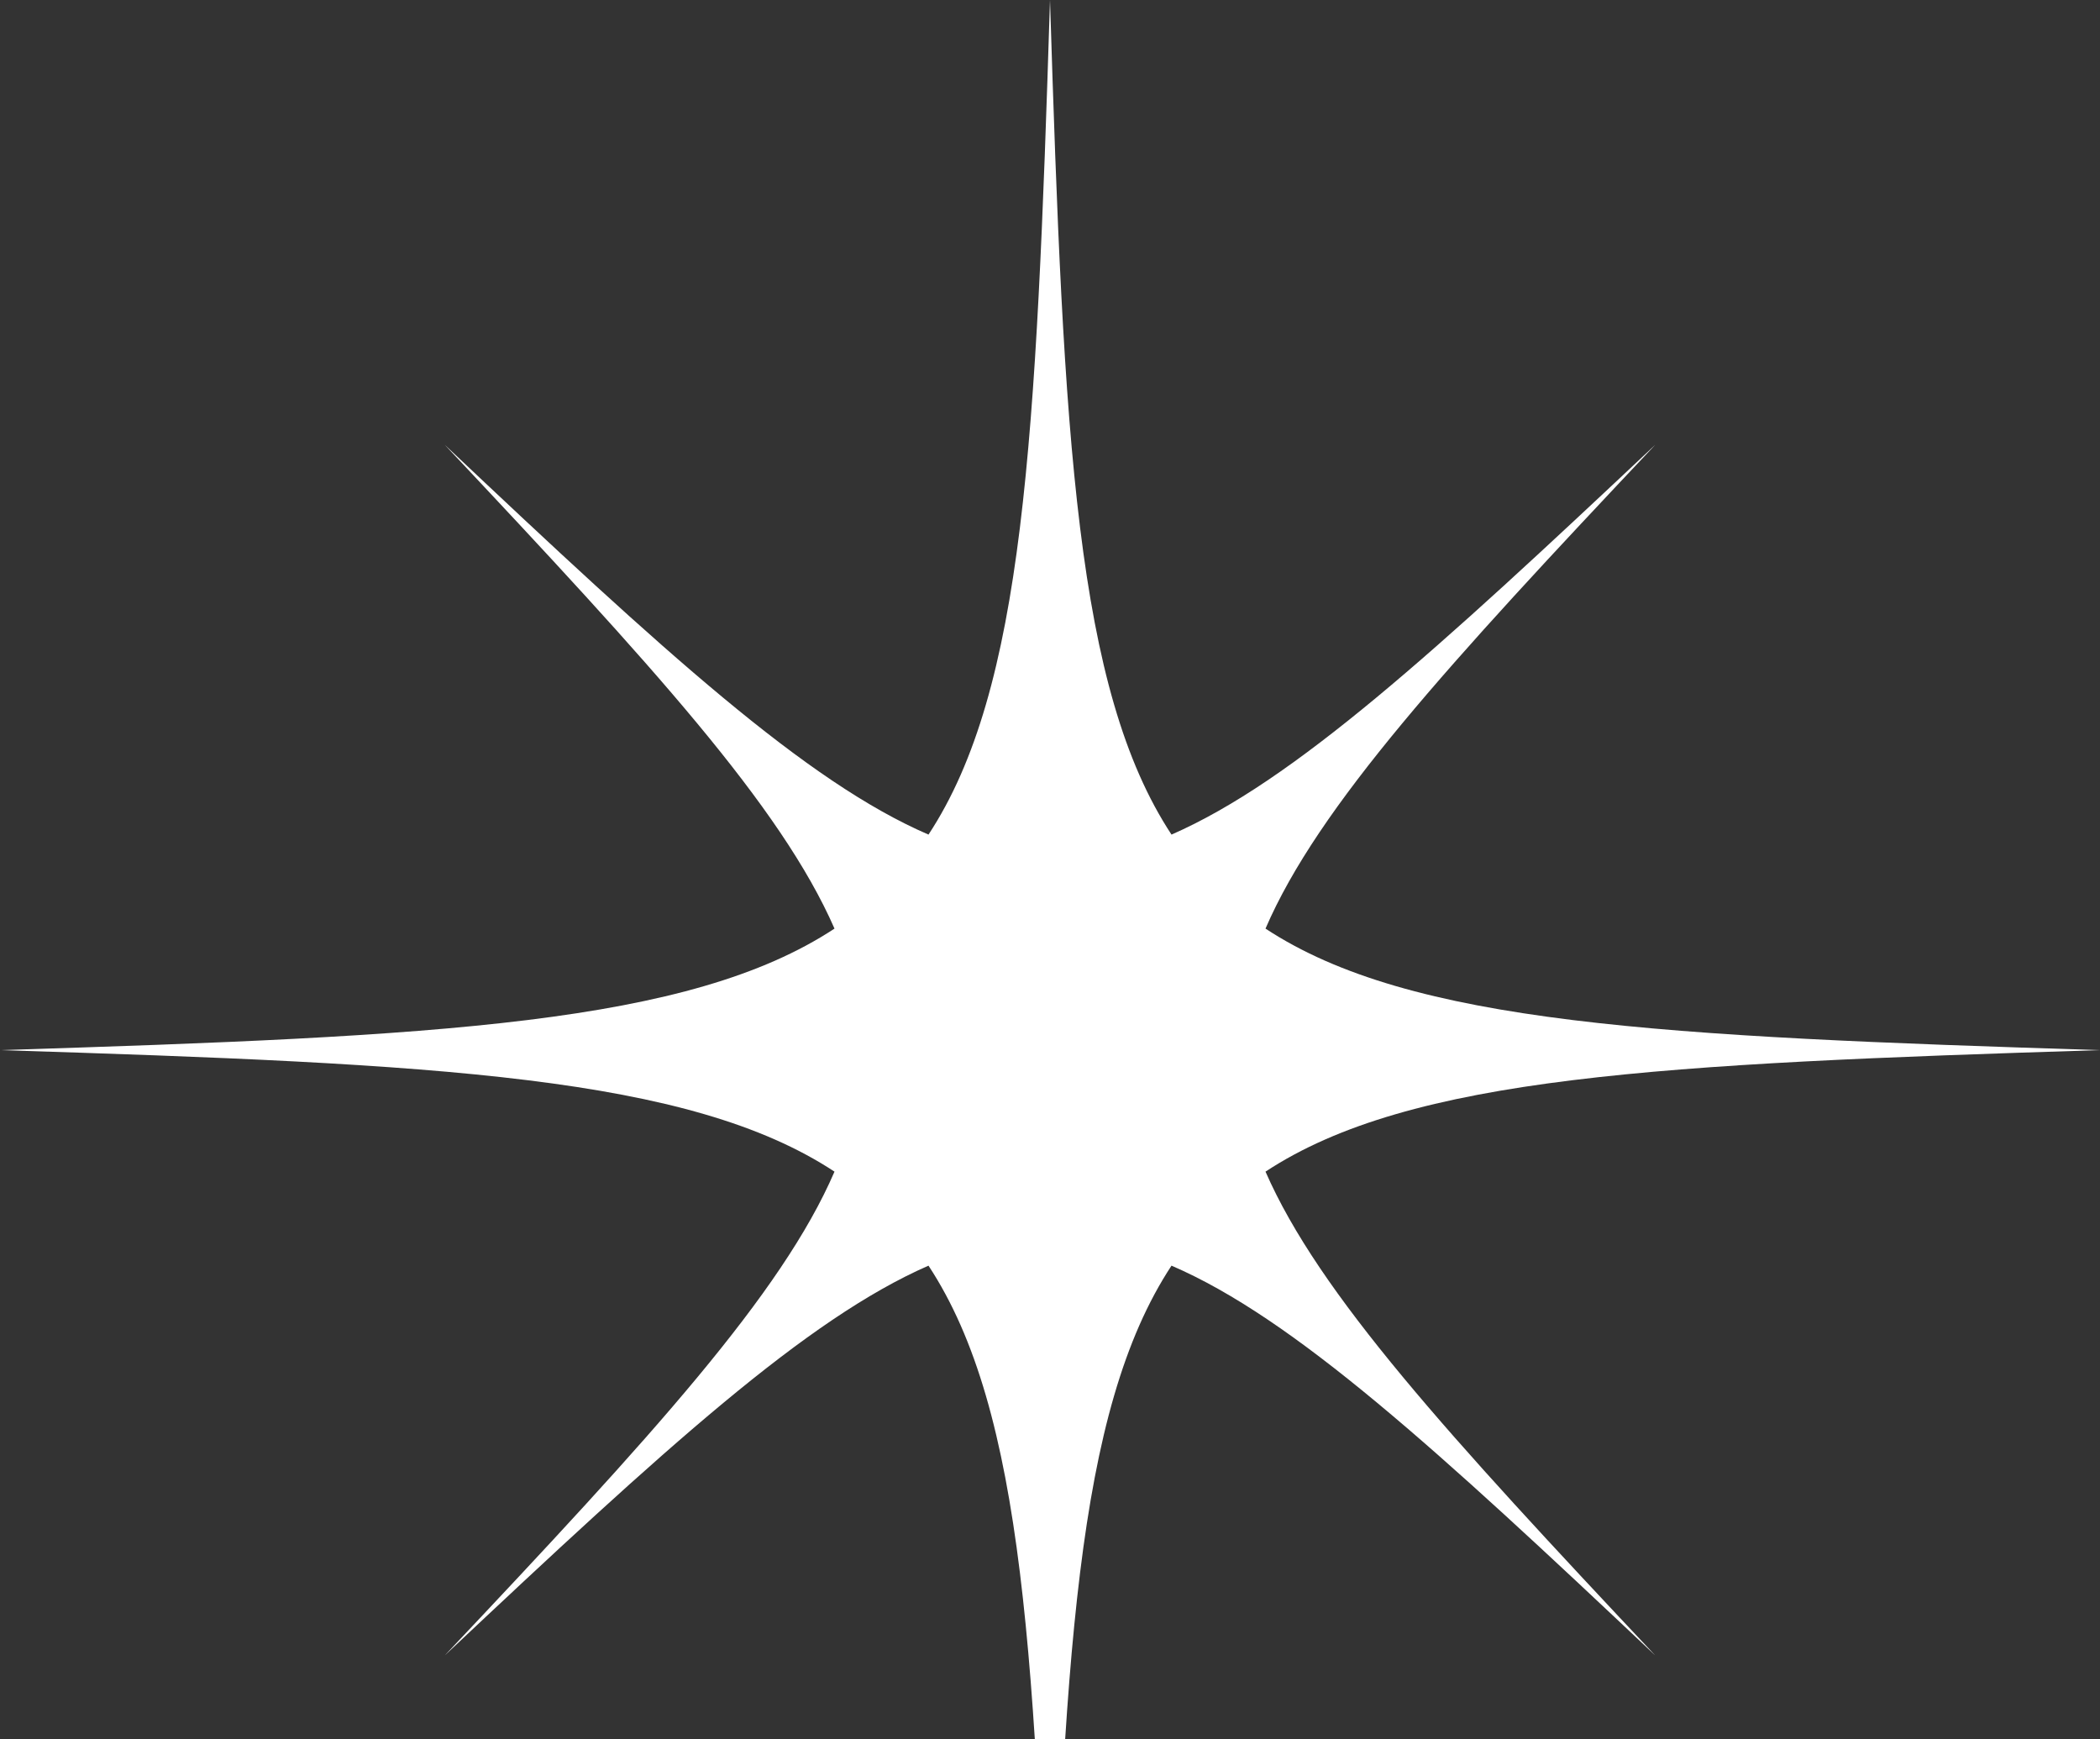<svg width="419" height="347" viewBox="0 0 419 347" fill="none" xmlns="http://www.w3.org/2000/svg">
<rect x="0" y="0" width="419" height="347" fill="#333333" stroke="none"/>
<path d="M419 209.5C331.327 206.755 281.468 204.316 252.498 185.257C263.019 160.861 288.939 132.5 330.26 88.74C286.347 130.061 258.139 155.829 233.743 166.502C214.684 137.532 212.245 87.673 209.5 0C206.755 87.673 204.316 137.532 185.257 166.502C160.861 155.981 132.5 130.061 88.74 88.74C130.061 132.653 155.829 160.861 166.502 185.257C137.532 204.316 87.673 206.755 0 209.5C87.673 212.245 137.532 214.684 166.502 233.743C155.981 258.139 130.061 286.5 88.74 330.26C132.653 288.939 160.861 263.171 185.257 252.498C204.316 281.468 206.755 331.327 209.5 419C212.245 331.327 214.684 281.468 233.743 252.498C258.139 263.019 286.5 288.939 330.26 330.26C288.939 286.347 263.171 258.139 252.498 233.743C281.468 214.684 331.327 212.245 419 209.5Z" fill="white"/>
</svg>
